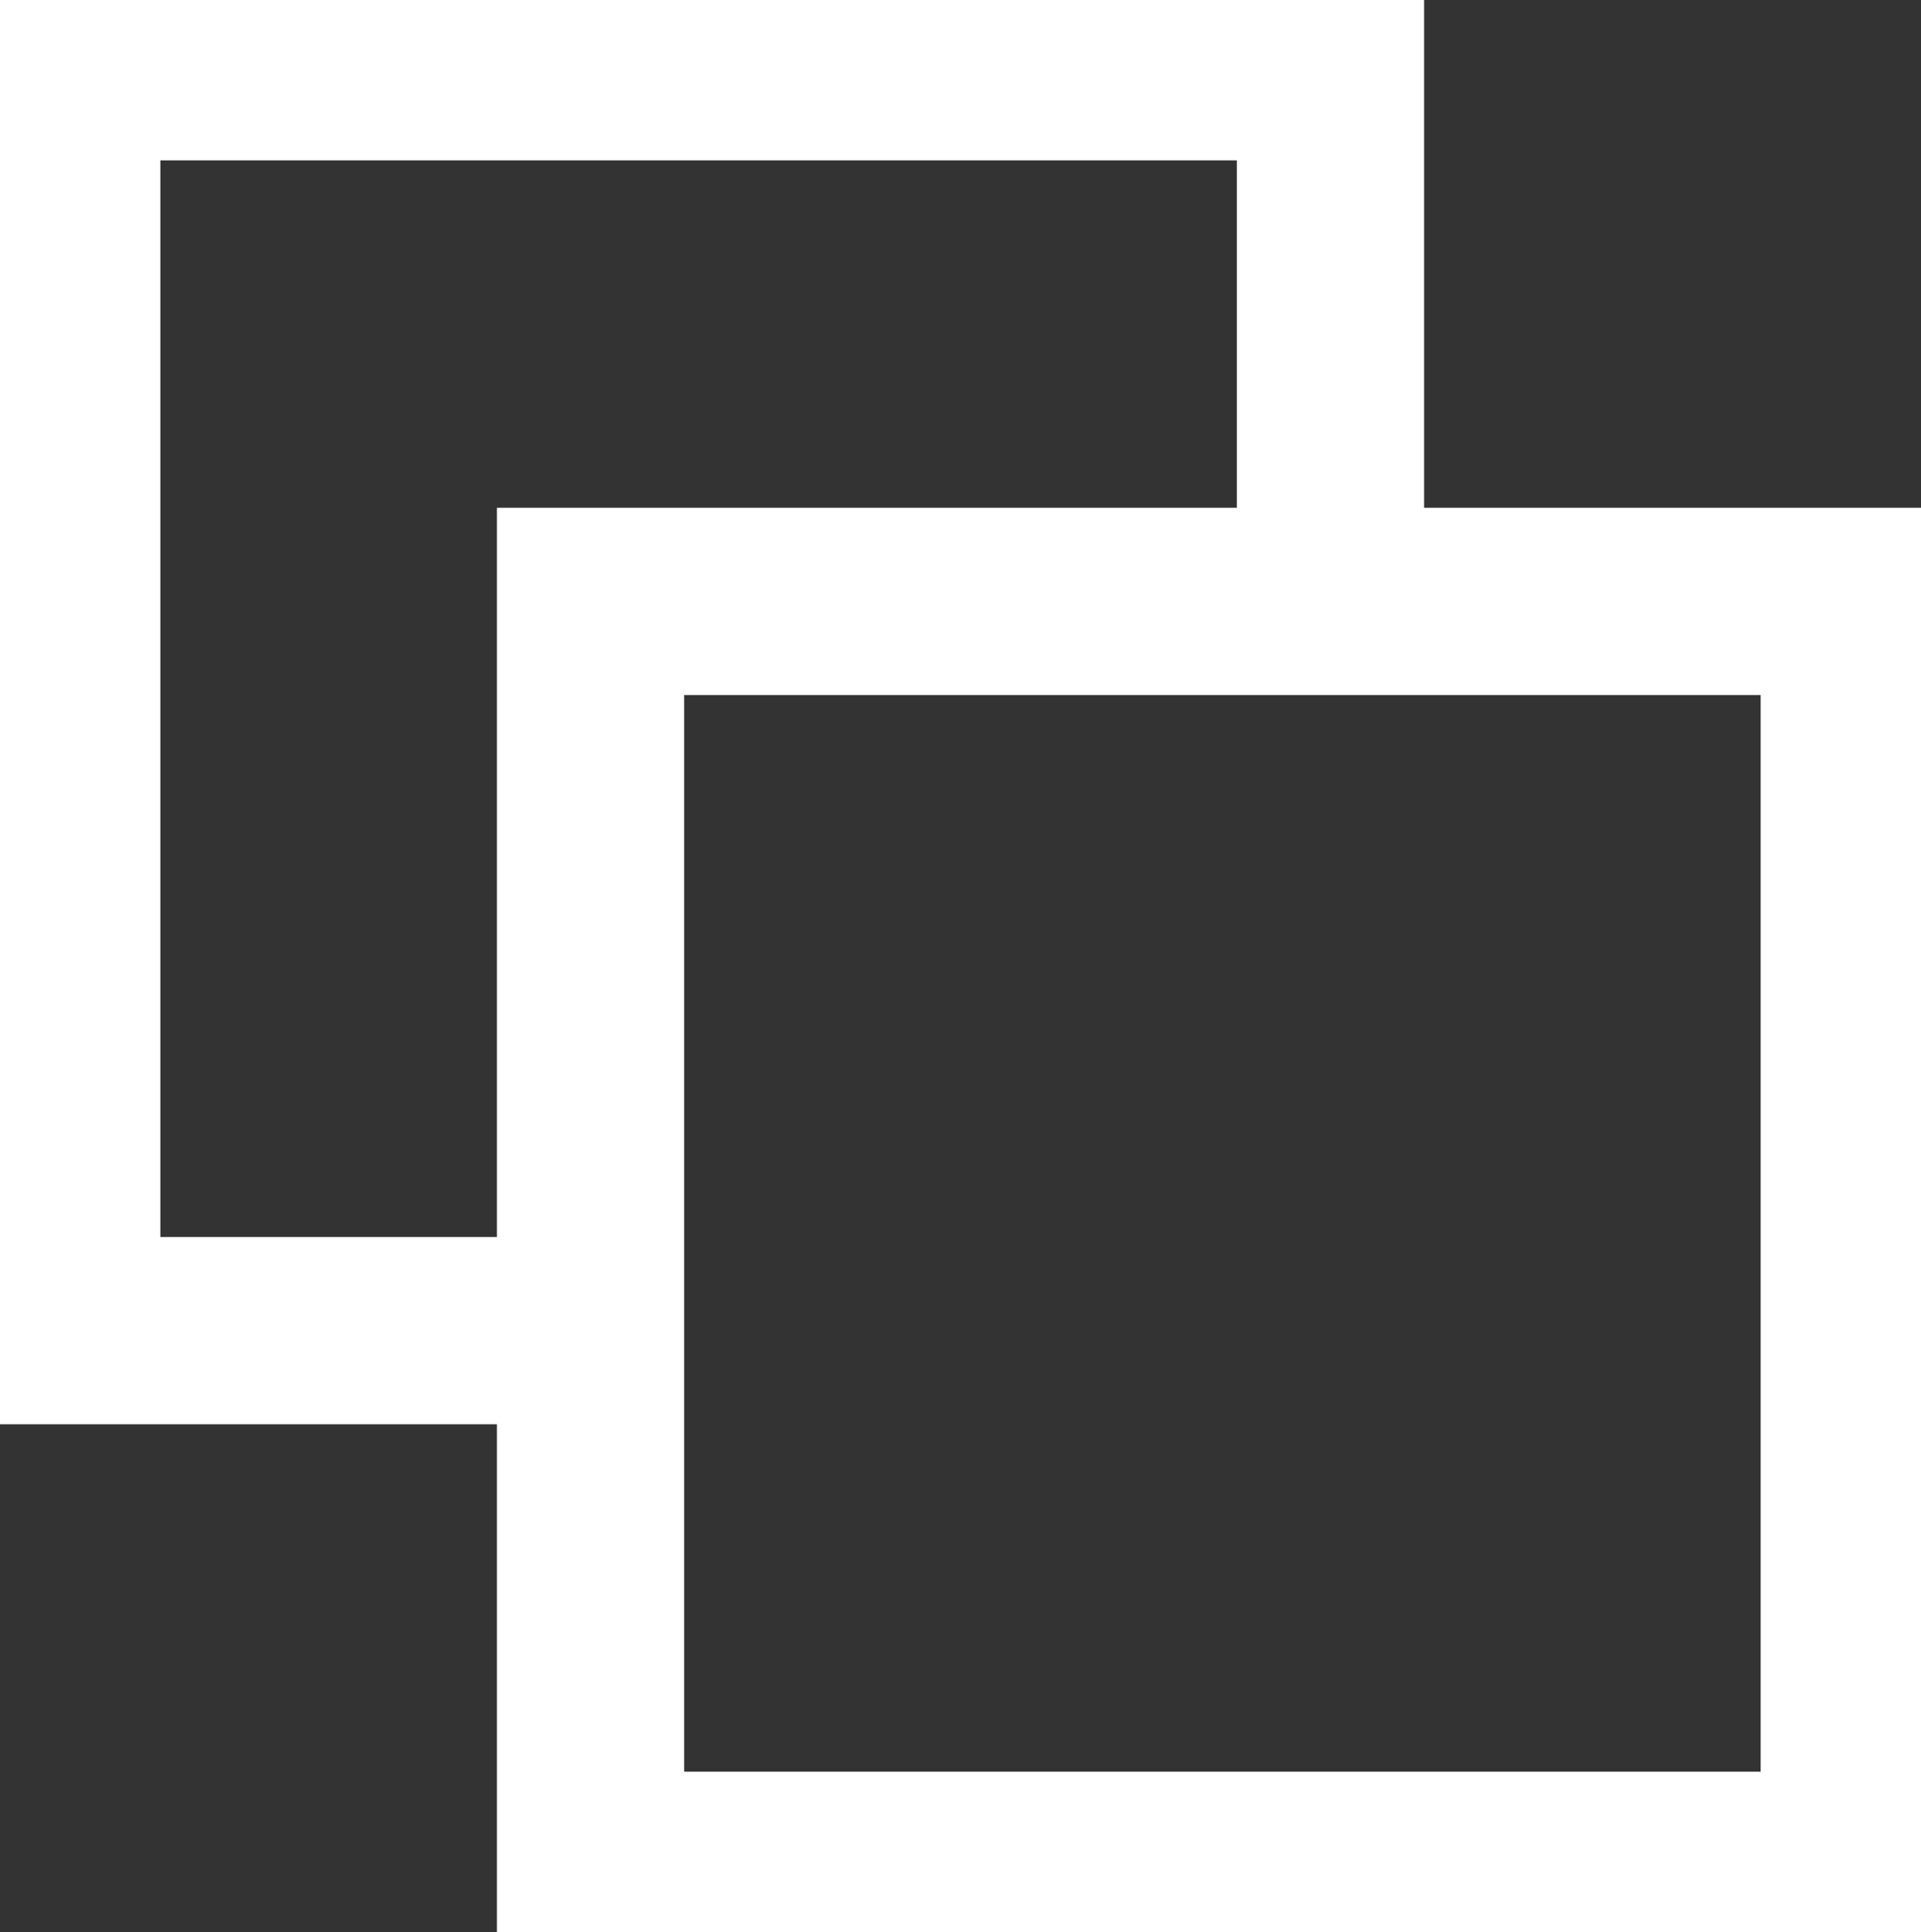<svg xmlns="http://www.w3.org/2000/svg" xmlns:xlink="http://www.w3.org/1999/xlink" width="19.72" height="19.831" viewBox="0 0 19.72 19.831">
  <rect x="0" y="0" width="19.72" height="19.831" fill="#333333" stroke="none"/>
  <defs>
    <clipPath id="clip-path">
      <rect id="Rectangle_161" data-name="Rectangle 161" width="19.72" height="19.831" fill="none"/>
    </clipPath>
  </defs>
  <g id="Group_245" data-name="Group 245" transform="translate(0 0)">
    <g id="Group_244" data-name="Group 244" transform="translate(0 0)" clip-path="url(#clip-path)">
      <rect id="Rectangle_160" data-name="Rectangle 160" width="12.973" height="12.973" transform="translate(6.062 6.173)" fill="none" stroke="#fff" stroke-miterlimit="10" stroke-width="1.922"/>
      <path id="Path_165" data-name="Path 165" d="M6.338,13.934H.961V.961H13.934V6.08" transform="translate(-0.276 -0.276)" fill="none" stroke="#fff" stroke-miterlimit="10" stroke-width="1.922"/>
    </g>
  </g>
</svg>
